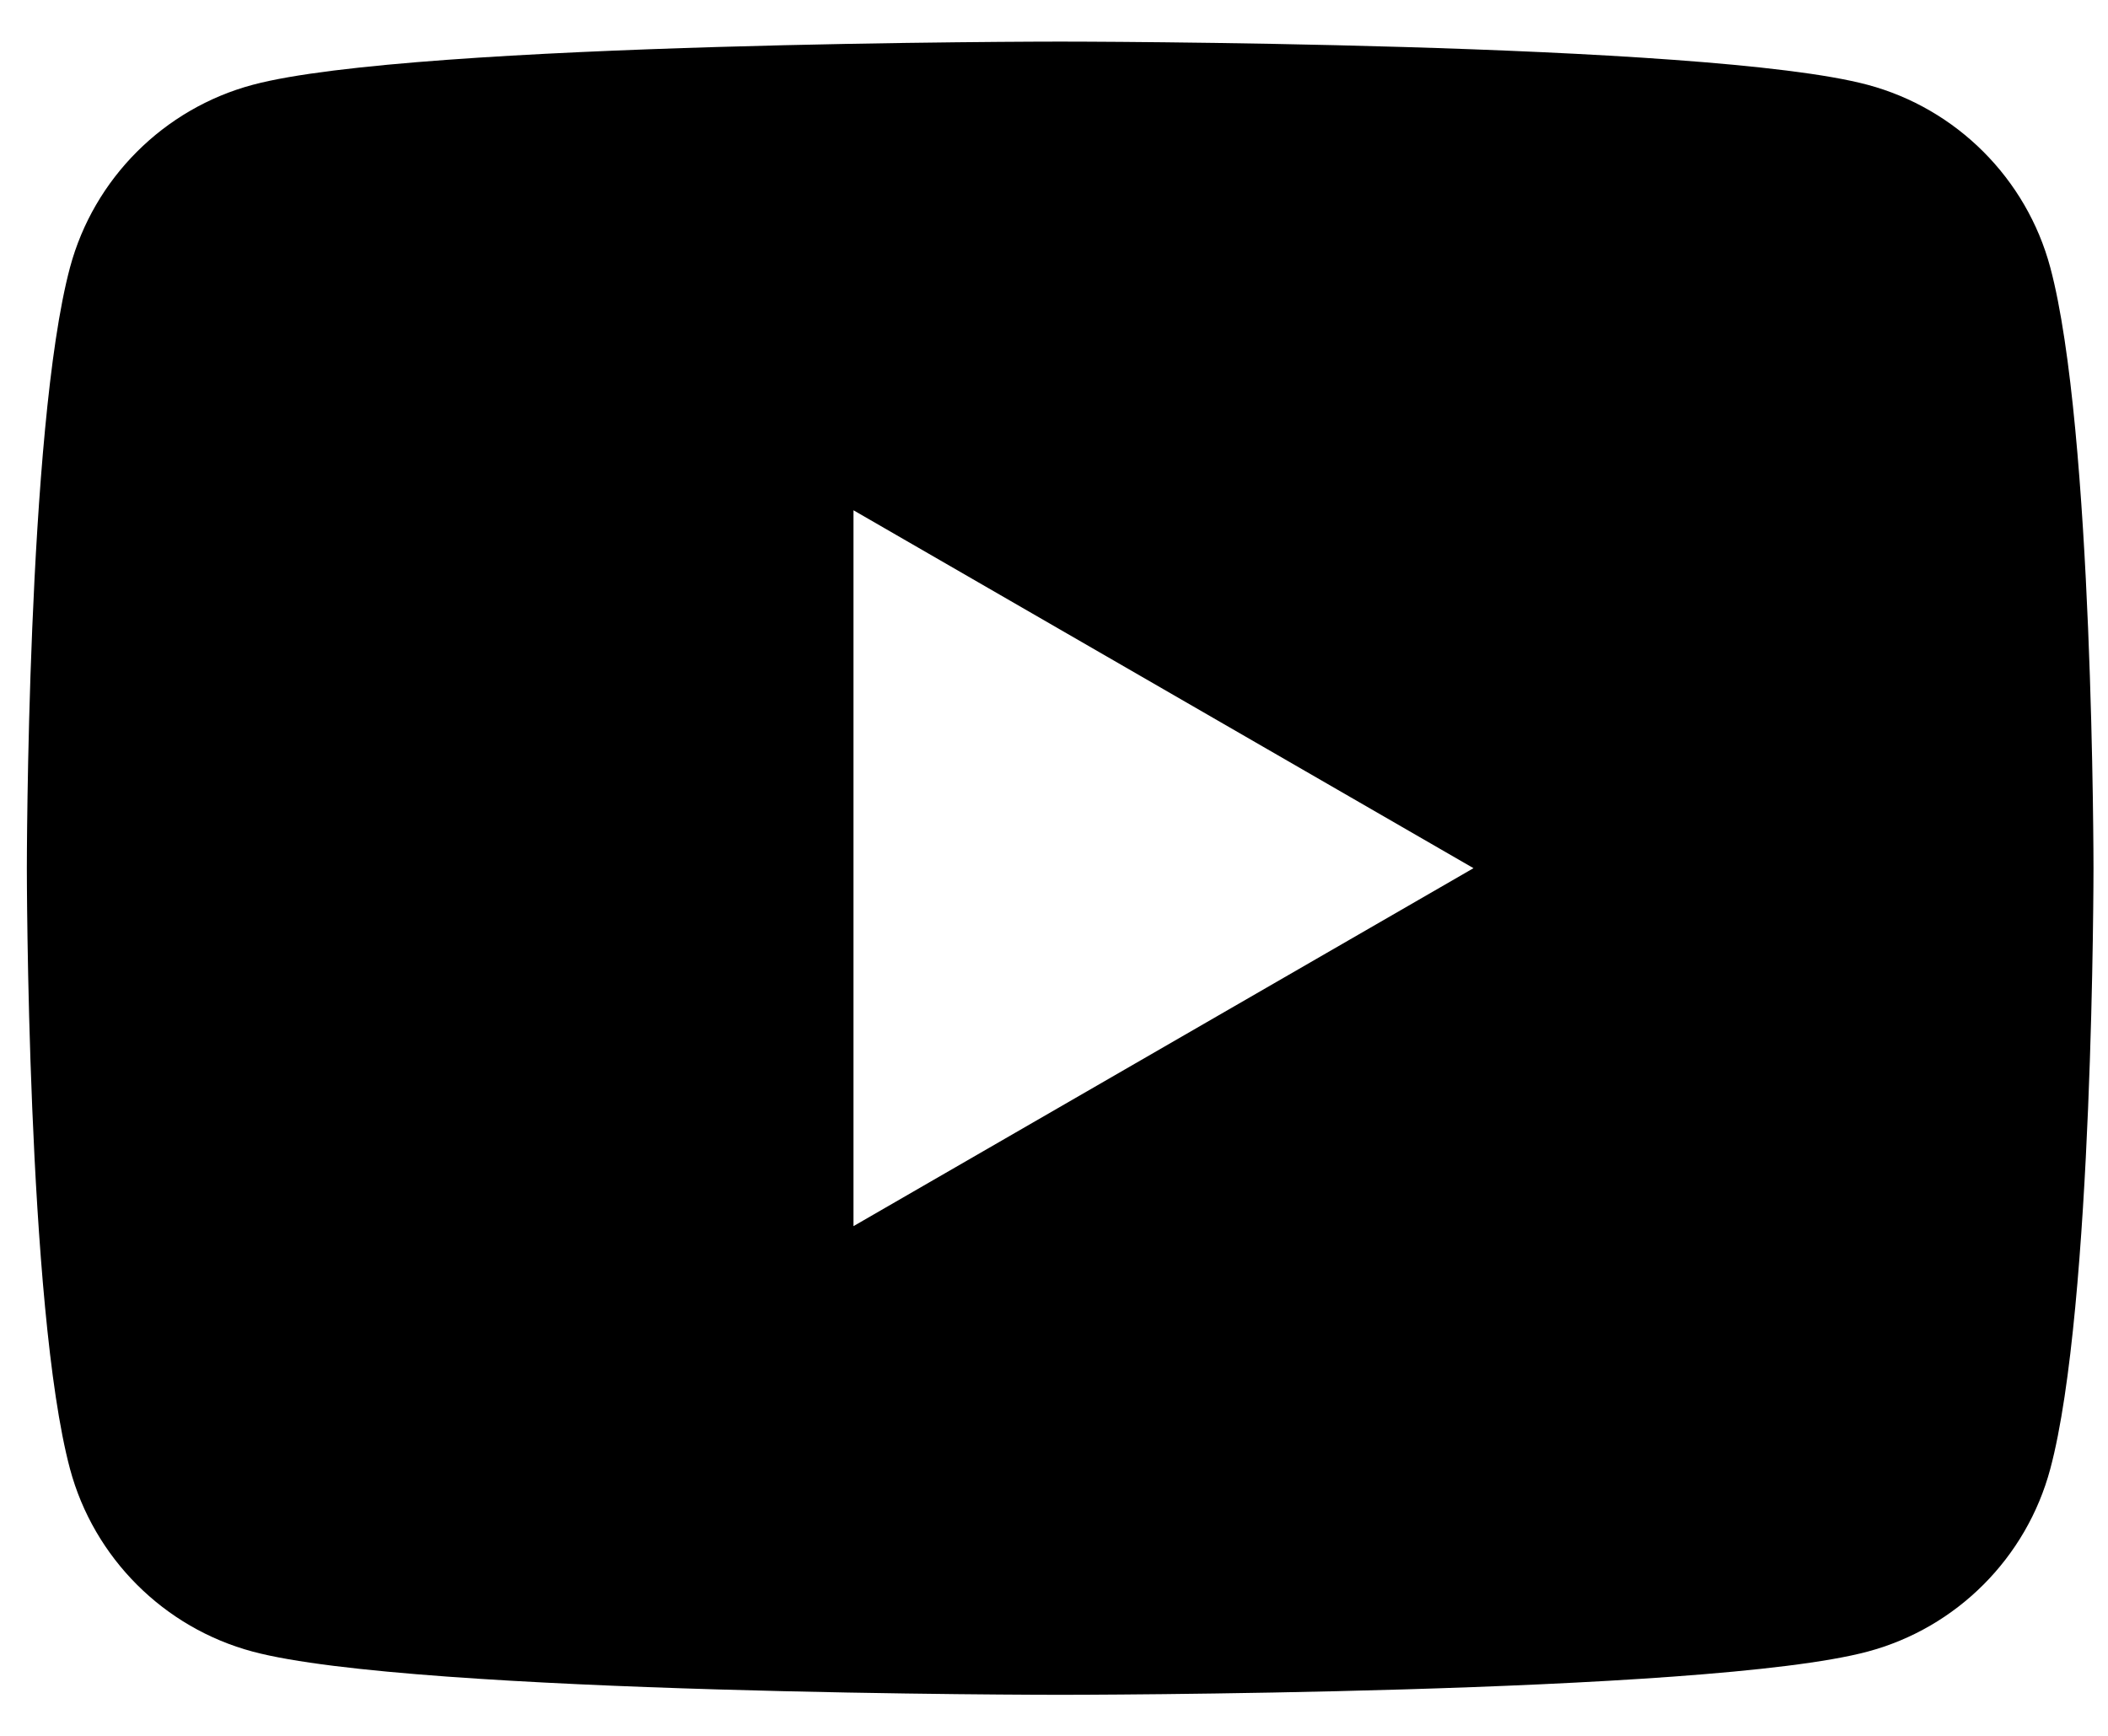 <svg width="34" height="28" viewBox="0 0 34 28" fill="none" xmlns="http://www.w3.org/2000/svg">
<path d="M33.069 4.314C32.686 2.881 31.556 1.751 30.123 1.368C27.523 0.671 17.099 0.671 17.099 0.671C17.099 0.671 6.676 0.671 4.076 1.368C2.643 1.751 1.513 2.881 1.129 4.314C0.433 6.914 0.433 14.004 0.433 14.004C0.433 14.004 0.433 21.094 1.129 23.694C1.513 25.128 2.643 26.258 4.076 26.641C6.676 27.338 17.099 27.338 17.099 27.338C17.099 27.338 27.523 27.338 30.123 26.641C31.558 26.258 32.686 25.128 33.069 23.694C33.766 21.094 33.766 14.004 33.766 14.004C33.766 14.004 33.766 6.914 33.069 4.314ZM13.766 19.778V8.231L23.766 14.004L13.766 19.778Z" fill="black"/>
</svg>
